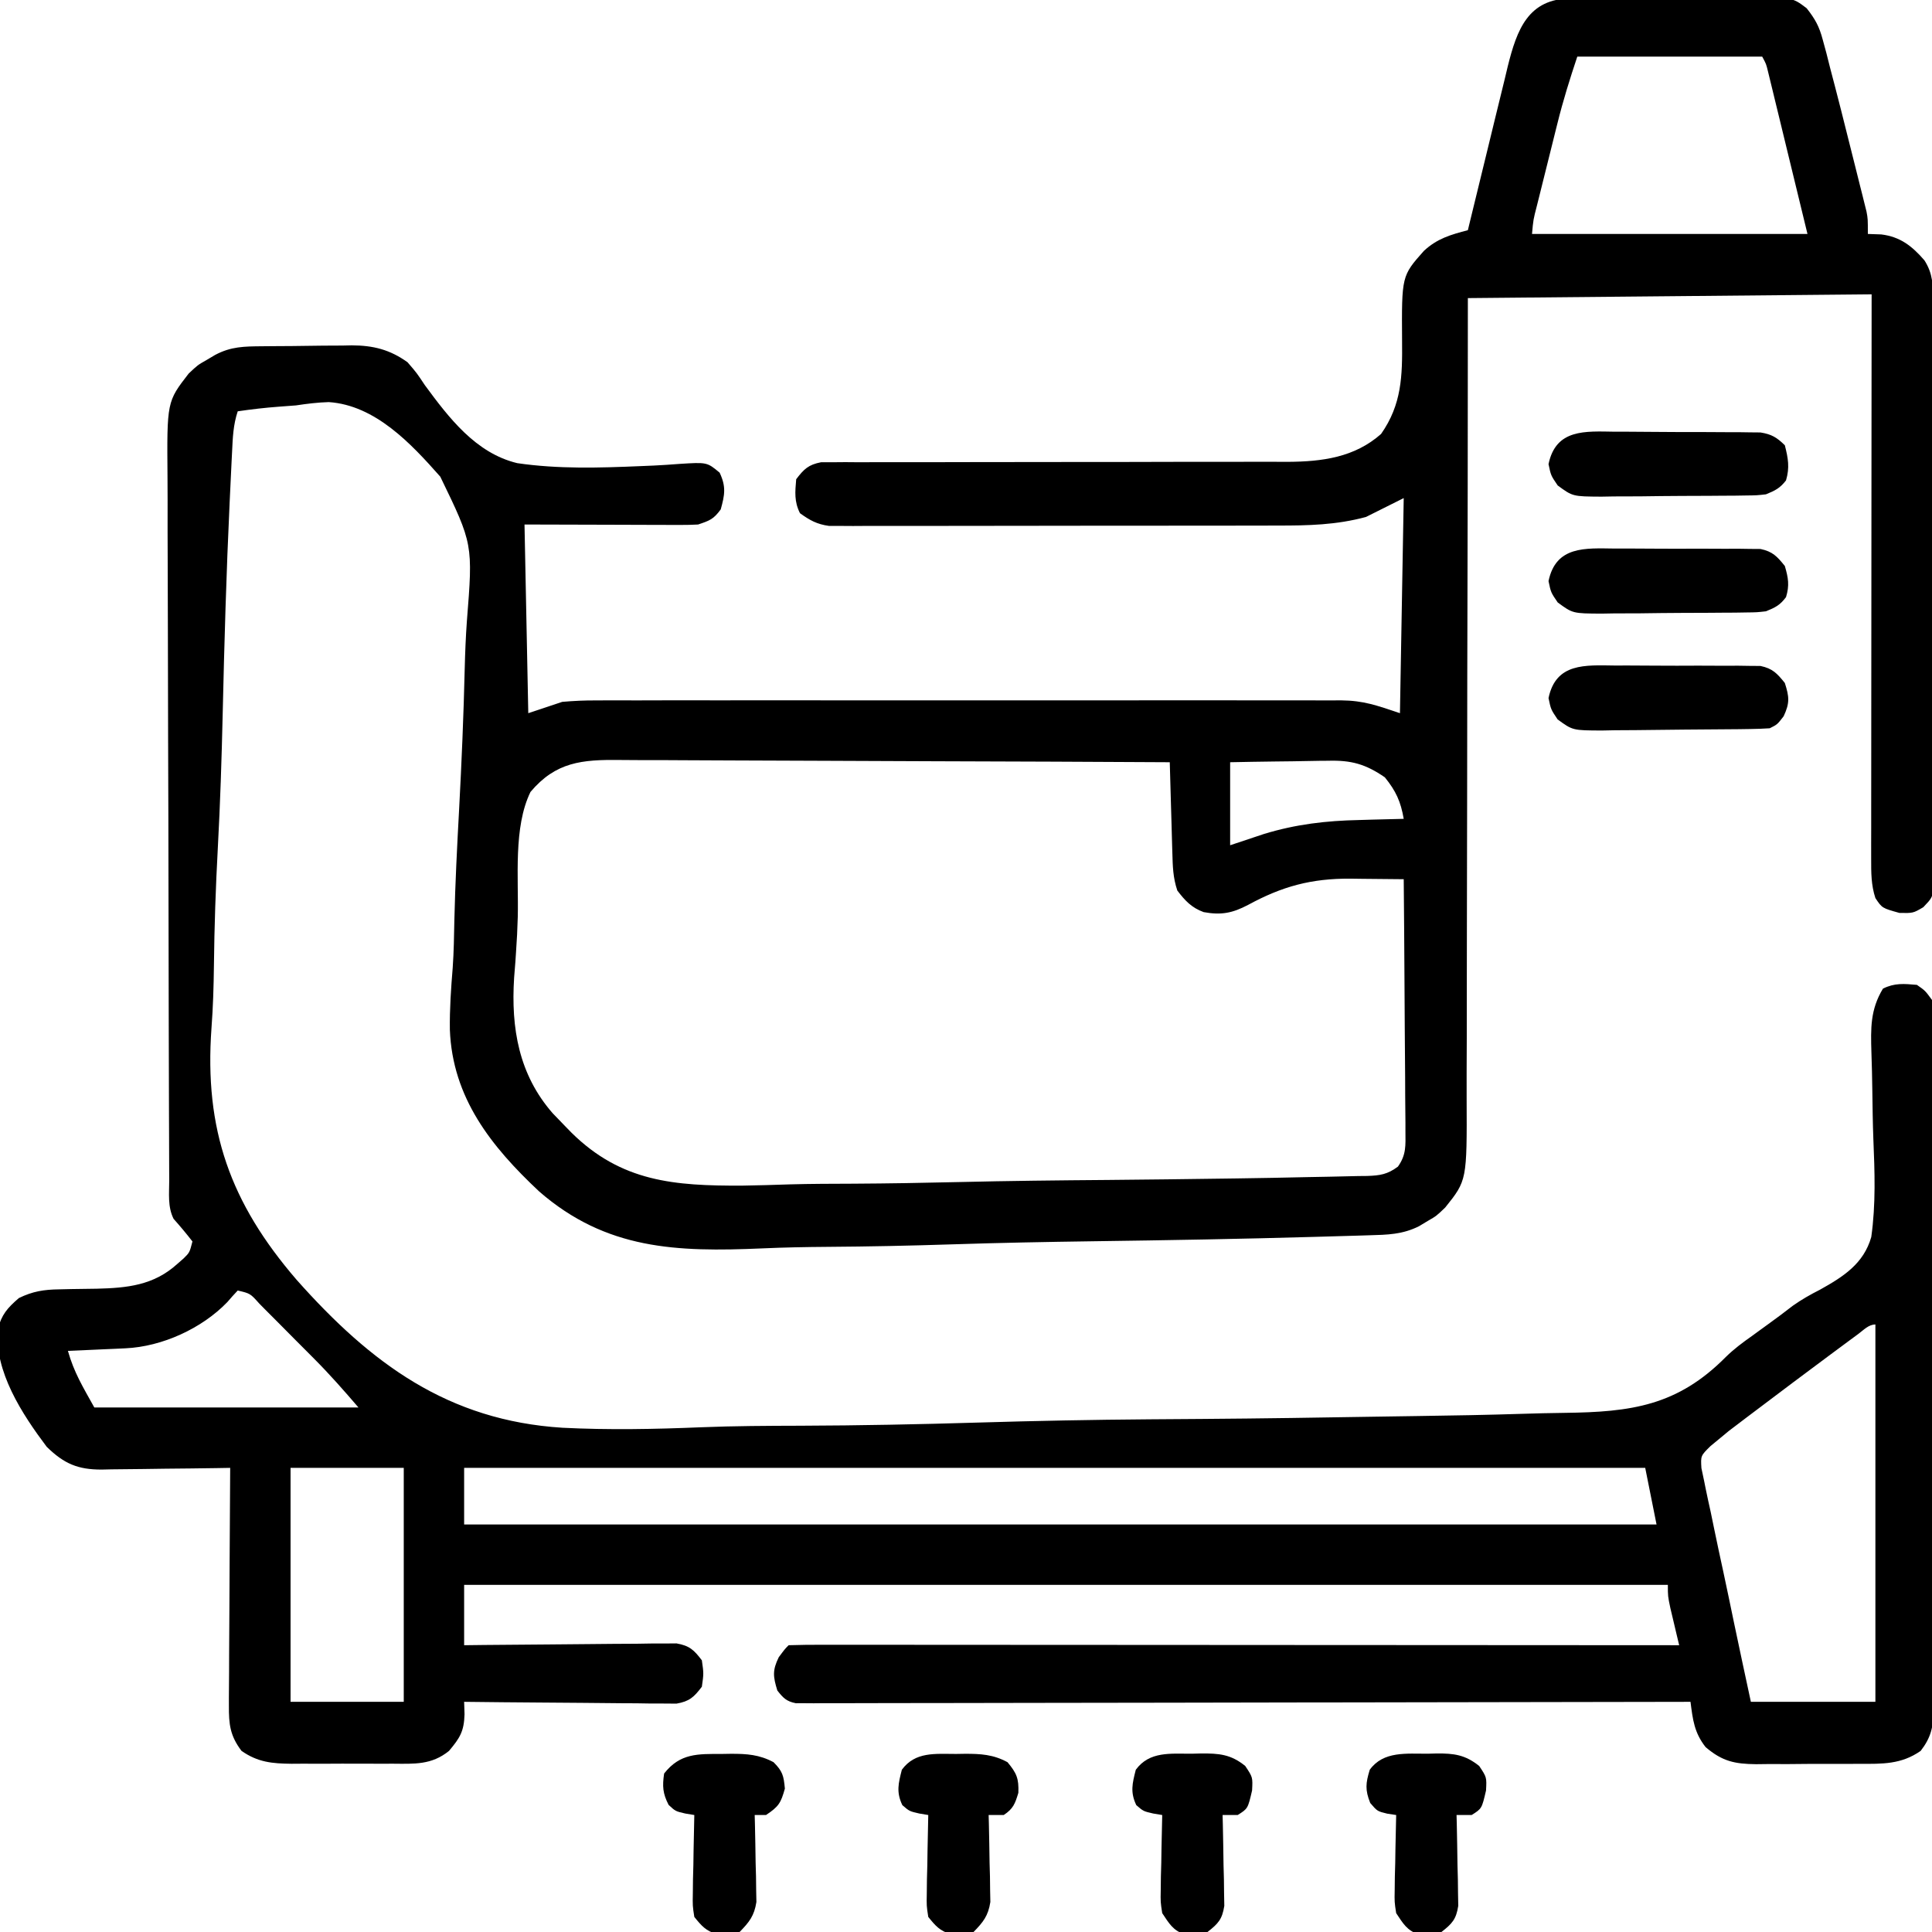 <?xml version="1.0" encoding="UTF-8"?>
<svg version="1.1" xmlns="http://www.w3.org/2000/svg" width="512" height="512">
<path d="M0 0 C1.282 -0.016 2.563 -0.032 3.884 -0.048 C5.28 -0.049 6.676 -0.05 8.073 -0.049 C9.51 -0.056 10.947 -0.064 12.384 -0.072 C15.396 -0.085 18.406 -0.087 21.417 -0.081 C25.267 -0.075 29.115 -0.106 32.964 -0.146 C35.932 -0.172 38.9 -0.175 41.869 -0.171 C43.288 -0.173 44.706 -0.183 46.124 -0.2 C58.582 -0.34 58.582 -0.34 62.463 2.612 C64.721 5.479 65.795 7.439 66.721 10.947 C67.032 12.091 67.344 13.234 67.665 14.412 C68.002 15.748 68.338 17.084 68.674 18.42 C69.088 20 69.503 21.579 69.918 23.159 C71.057 27.522 72.16 31.894 73.249 36.271 C73.931 39.01 74.623 41.747 75.315 44.484 C75.753 46.235 76.19 47.986 76.627 49.736 C76.937 50.957 76.937 50.957 77.252 52.202 C77.533 53.339 77.533 53.339 77.82 54.5 C77.985 55.163 78.151 55.825 78.322 56.508 C78.674 58.42 78.674 58.42 78.674 62.42 C79.85 62.461 81.026 62.502 82.237 62.545 C87.276 63.163 90.401 65.642 93.674 69.42 C95.937 72.972 95.932 75.978 95.948 80.138 C95.954 80.812 95.959 81.487 95.964 82.182 C95.979 84.44 95.98 86.698 95.981 88.957 C95.988 90.577 95.997 92.196 96.006 93.816 C96.028 98.215 96.037 102.613 96.042 107.012 C96.045 109.759 96.052 112.506 96.059 115.254 C96.083 124.835 96.096 134.416 96.1 143.998 C96.103 152.934 96.133 161.87 96.175 170.807 C96.21 178.476 96.225 186.146 96.226 193.816 C96.227 198.398 96.236 202.98 96.264 207.562 C96.29 211.87 96.293 216.177 96.276 220.484 C96.275 222.066 96.281 223.648 96.297 225.23 C96.318 227.388 96.307 229.544 96.289 231.702 C96.292 233.514 96.292 233.514 96.295 235.362 C95.674 238.42 95.674 238.42 93.362 240.844 C90.674 242.42 90.674 242.42 87.049 242.357 C82.447 241.079 82.447 241.079 80.674 238.42 C79.528 234.946 79.551 231.656 79.554 228.017 C79.552 226.039 79.552 226.039 79.55 224.022 C79.553 222.563 79.557 221.104 79.561 219.646 C79.561 218.108 79.561 216.57 79.56 215.033 C79.56 210.86 79.566 206.687 79.573 202.513 C79.579 198.152 79.58 193.79 79.581 189.429 C79.584 181.17 79.592 172.911 79.602 164.652 C79.616 153.492 79.621 142.331 79.627 131.171 C79.636 113.587 79.656 96.004 79.674 78.42 C44.364 78.75 9.054 79.08 -27.326 79.42 C-27.34 95.979 -27.354 112.539 -27.369 129.6 C-27.389 140.081 -27.41 150.563 -27.437 161.045 C-27.451 166.551 -27.465 172.058 -27.478 177.564 C-27.48 178.255 -27.482 178.945 -27.483 179.656 C-27.51 190.786 -27.519 201.915 -27.522 213.045 C-27.525 224.475 -27.547 235.903 -27.586 247.332 C-27.608 253.749 -27.62 260.166 -27.612 266.582 C-27.604 272.625 -27.62 278.667 -27.654 284.71 C-27.662 286.925 -27.662 289.139 -27.652 291.354 C-27.568 313.237 -27.568 313.237 -33.326 320.42 C-35.677 322.674 -35.677 322.674 -37.951 323.982 C-38.706 324.437 -39.461 324.892 -40.24 325.361 C-44.615 327.582 -48.694 327.651 -53.493 327.782 C-54.335 327.809 -55.178 327.835 -56.047 327.862 C-58.883 327.948 -61.719 328.027 -64.556 328.105 C-65.548 328.133 -66.541 328.162 -67.564 328.192 C-87.25 328.758 -106.939 329.101 -126.631 329.367 C-139.158 329.541 -151.677 329.781 -164.198 330.191 C-175.141 330.548 -186.077 330.773 -197.026 330.848 C-202.808 330.891 -208.573 330.994 -214.35 331.257 C-236.962 332.24 -255.695 331.625 -273.438 316.171 C-286.203 304.206 -296.414 291.323 -297.108 273.318 C-297.182 267.814 -296.806 262.371 -296.355 256.89 C-296.056 252.669 -295.997 248.444 -295.914 244.214 C-295.687 234.441 -295.189 224.692 -294.657 214.932 C-293.993 202.475 -293.464 190.017 -293.169 177.546 C-293.062 173.368 -292.901 169.208 -292.598 165.039 C-290.979 144.613 -290.979 144.613 -299.644 126.746 C-307.397 117.969 -316.881 107.807 -329.205 106.979 C-332.151 107.064 -334.976 107.419 -337.888 107.857 C-339.411 107.984 -340.935 108.098 -342.46 108.199 C-346.105 108.468 -349.708 108.893 -353.326 109.42 C-354.521 113.007 -354.646 116.407 -354.823 120.148 C-354.863 120.945 -354.904 121.741 -354.945 122.561 C-355.078 125.24 -355.204 127.919 -355.328 130.598 C-355.373 131.536 -355.417 132.474 -355.463 133.441 C-356.346 152.14 -356.887 170.845 -357.309 189.56 C-357.584 201.452 -357.961 213.323 -358.605 225.202 C-359.169 235.598 -359.518 245.979 -359.635 256.39 C-359.704 261.883 -359.861 267.332 -360.277 272.811 C-362.242 299.855 -355.261 319.212 -337.747 339.554 C-317.993 361.805 -297.578 376.874 -267.281 378.788 C-255.034 379.403 -242.831 379.171 -230.585 378.663 C-221.787 378.307 -212.994 378.276 -204.19 378.251 C-188.482 378.197 -172.79 377.887 -157.089 377.414 C-141.928 376.957 -126.776 376.661 -111.608 376.552 C-110.198 376.542 -110.198 376.542 -108.76 376.532 C-104.979 376.505 -101.198 376.478 -97.418 376.452 C-81.951 376.34 -66.487 376.098 -51.022 375.841 C-47.525 375.783 -44.027 375.731 -40.53 375.684 C-31.365 375.558 -22.204 375.392 -13.043 375.102 C-9.265 374.982 -5.49 374.883 -1.71 374.842 C15.972 374.635 28.217 372.973 41.053 360.014 C43.194 357.908 45.539 356.174 47.991 354.447 C48.713 353.919 49.436 353.392 50.18 352.848 C50.859 352.356 51.538 351.864 52.237 351.357 C54.447 349.752 56.637 348.145 58.786 346.457 C61.178 344.77 63.408 343.514 66 342.195 C72.164 338.759 77.557 335.335 79.579 328.249 C80.806 319.594 80.492 310.903 80.13 302.194 C79.969 297.909 79.915 293.621 79.857 289.333 C79.811 285.996 79.74 282.668 79.618 279.332 C79.43 272.912 79.303 268.004 82.674 262.42 C85.766 260.874 88.269 261.126 91.674 261.42 C93.87 262.951 93.87 262.951 95.674 265.42 C96.065 268.159 96.211 270.495 96.176 273.232 C96.181 274.024 96.187 274.816 96.192 275.633 C96.206 278.29 96.191 280.946 96.176 283.603 C96.18 285.507 96.185 287.411 96.192 289.315 C96.206 294.488 96.195 299.661 96.179 304.835 C96.165 310.246 96.171 315.657 96.175 321.068 C96.178 330.156 96.164 339.244 96.141 348.333 C96.114 358.843 96.113 369.352 96.124 379.862 C96.135 389.967 96.129 400.073 96.115 410.178 C96.109 414.481 96.109 418.783 96.114 423.086 C96.119 428.152 96.108 433.219 96.087 438.286 C96.081 440.146 96.081 442.006 96.086 443.867 C96.092 446.405 96.079 448.942 96.062 451.481 C96.071 452.587 96.071 452.587 96.08 453.716 C96.026 458.123 95.383 460.916 92.674 464.42 C87.523 468.028 82.511 467.873 76.456 467.854 C75.479 467.859 74.503 467.864 73.498 467.869 C71.44 467.876 69.383 467.875 67.325 467.866 C64.184 467.857 61.045 467.886 57.905 467.918 C55.901 467.92 53.897 467.919 51.893 467.916 C50.959 467.927 50.024 467.938 49.061 467.95 C43.43 467.89 40.121 467.218 35.674 463.42 C32.669 459.586 32.282 456.178 31.674 451.42 C30.445 451.423 29.216 451.425 27.95 451.428 C-1.205 451.493 -30.359 451.543 -59.514 451.573 C-63.1 451.577 -66.686 451.581 -70.273 451.585 C-70.987 451.586 -71.701 451.586 -72.436 451.587 C-84.006 451.6 -95.576 451.624 -107.146 451.651 C-119.012 451.679 -130.878 451.696 -142.745 451.702 C-149.412 451.706 -156.079 451.715 -162.747 451.737 C-169.017 451.757 -175.286 451.764 -181.556 451.759 C-183.863 451.76 -186.169 451.766 -188.475 451.778 C-191.614 451.792 -194.753 451.789 -197.892 451.781 C-198.813 451.789 -199.734 451.798 -200.683 451.807 C-201.522 451.801 -202.36 451.795 -203.224 451.789 C-204.311 451.791 -204.311 451.791 -205.421 451.793 C-207.91 451.306 -208.777 450.396 -210.326 448.42 C-211.449 444.73 -211.663 443.11 -209.951 439.607 C-208.326 437.42 -208.326 437.42 -207.326 436.42 C-204.292 436.322 -201.28 436.29 -198.246 436.3 C-196.799 436.298 -196.799 436.298 -195.323 436.297 C-192.065 436.295 -188.806 436.301 -185.548 436.306 C-183.223 436.307 -180.898 436.307 -178.572 436.306 C-172.238 436.306 -165.903 436.312 -159.569 436.319 C-153.626 436.324 -147.684 436.325 -141.741 436.326 C-129.968 436.328 -118.194 436.335 -106.42 436.344 C-94.98 436.354 -83.541 436.361 -72.101 436.365 C-71.396 436.365 -70.691 436.366 -69.965 436.366 C-66.431 436.367 -62.896 436.368 -59.361 436.37 C-30.016 436.38 -0.671 436.398 28.674 436.42 C28.458 435.516 28.241 434.613 28.018 433.682 C27.6 431.912 27.6 431.912 27.174 430.107 C26.757 428.35 26.757 428.35 26.331 426.557 C25.674 423.42 25.674 423.42 25.674 420.42 C-79.596 420.42 -184.866 420.42 -293.326 420.42 C-293.326 425.7 -293.326 430.98 -293.326 436.42 C-291.559 436.399 -289.793 436.378 -287.973 436.356 C-282.134 436.292 -276.295 436.246 -270.455 436.213 C-266.915 436.192 -263.375 436.164 -259.835 436.118 C-255.764 436.066 -251.694 436.047 -247.623 436.029 C-245.718 435.998 -245.718 435.998 -243.774 435.967 C-242.003 435.966 -242.003 435.966 -240.196 435.966 C-239.157 435.957 -238.117 435.948 -237.047 435.939 C-233.594 436.549 -232.425 437.657 -230.326 440.42 C-229.826 443.92 -229.826 443.92 -230.326 447.42 C-232.425 450.183 -233.594 451.291 -237.047 451.901 C-238.086 451.892 -239.125 451.883 -240.196 451.874 C-241.377 451.874 -242.558 451.873 -243.774 451.873 C-245.044 451.852 -246.314 451.832 -247.623 451.811 C-248.926 451.805 -250.23 451.799 -251.574 451.793 C-255.033 451.778 -258.492 451.739 -261.951 451.695 C-265.483 451.654 -269.016 451.635 -272.548 451.615 C-279.474 451.572 -286.4 451.504 -293.326 451.42 C-293.291 452.508 -293.256 453.596 -293.22 454.717 C-293.349 459.242 -294.439 460.987 -297.326 464.42 C-301.962 468.19 -306.528 467.856 -312.228 467.818 C-313.183 467.821 -314.139 467.824 -315.123 467.827 C-317.139 467.829 -319.156 467.824 -321.172 467.811 C-324.249 467.795 -327.325 467.811 -330.402 467.83 C-332.365 467.828 -334.328 467.824 -336.291 467.818 C-337.206 467.824 -338.122 467.831 -339.066 467.837 C-344.191 467.781 -347.986 467.45 -352.326 464.42 C-355.362 460.39 -355.693 457.413 -355.666 452.427 C-355.667 451.401 -355.667 451.401 -355.668 450.355 C-355.666 448.11 -355.642 445.865 -355.619 443.619 C-355.613 442.057 -355.609 440.495 -355.606 438.932 C-355.594 434.83 -355.565 430.729 -355.532 426.627 C-355.501 422.438 -355.487 418.248 -355.472 414.059 C-355.44 405.846 -355.389 397.633 -355.326 389.42 C-356.536 389.441 -357.747 389.462 -358.994 389.483 C-363.5 389.556 -368.007 389.602 -372.513 389.64 C-374.461 389.66 -376.408 389.687 -378.356 389.722 C-381.161 389.77 -383.965 389.793 -386.771 389.811 C-387.637 389.831 -388.503 389.852 -389.395 389.873 C-395.703 389.875 -399.329 388.344 -403.943 383.842 C-410.444 375.201 -417.862 363.886 -416.919 352.697 C-415.899 348.785 -414.392 347.078 -411.326 344.42 C-407.67 342.635 -404.698 342.163 -400.65 342.111 C-399.036 342.074 -399.036 342.074 -397.39 342.035 C-395.151 342 -392.911 341.969 -390.671 341.941 C-382.627 341.744 -375.627 341.057 -369.388 335.42 C-368.539 334.677 -368.539 334.677 -367.673 333.92 C-366.08 332.347 -366.08 332.347 -365.326 329.42 C-366.921 327.363 -368.591 325.361 -370.326 323.42 C-371.929 320.213 -371.477 316.722 -371.48 313.198 C-371.486 311.908 -371.486 311.908 -371.493 310.591 C-371.506 307.691 -371.512 304.791 -371.519 301.891 C-371.526 299.818 -371.535 297.745 -371.543 295.672 C-371.57 288.849 -371.585 282.025 -371.599 275.201 C-371.604 272.853 -371.61 270.505 -371.615 268.157 C-371.637 258.388 -371.656 248.619 -371.667 238.85 C-371.683 224.847 -371.716 210.846 -371.773 196.843 C-371.812 187 -371.832 177.158 -371.837 167.314 C-371.84 161.435 -371.852 155.557 -371.885 149.678 C-371.915 144.142 -371.921 138.607 -371.91 133.072 C-371.909 131.044 -371.918 129.016 -371.935 126.989 C-372.1 106.867 -372.1 106.867 -366.326 99.42 C-363.939 97.166 -363.939 97.166 -361.638 95.857 C-360.871 95.402 -360.104 94.947 -359.314 94.479 C-355.108 92.239 -351.589 92.224 -346.88 92.182 C-346.037 92.174 -345.193 92.165 -344.323 92.157 C-342.533 92.143 -340.742 92.133 -338.952 92.125 C-336.232 92.108 -333.514 92.064 -330.794 92.02 C-329.052 92.009 -327.31 92.001 -325.568 91.994 C-324.762 91.977 -323.957 91.959 -323.127 91.941 C-317.425 91.963 -313.005 93.057 -308.326 96.42 C-305.888 99.245 -305.888 99.245 -303.755 102.463 C-297.354 111.163 -290.235 120.52 -279.246 123.16 C-268.409 124.749 -257.474 124.41 -246.563 123.946 C-245.394 123.897 -244.225 123.848 -243.021 123.797 C-240.794 123.686 -238.569 123.543 -236.348 123.365 C-228.953 122.896 -228.953 122.896 -225.616 125.68 C-223.872 129.382 -224.242 131.519 -225.326 135.42 C-227.221 138.004 -228.214 138.383 -231.326 139.42 C-232.845 139.507 -234.367 139.538 -235.889 139.533 C-236.822 139.533 -237.756 139.533 -238.718 139.533 C-239.696 139.528 -240.674 139.523 -241.681 139.518 C-242.582 139.517 -243.484 139.516 -244.412 139.515 C-247.779 139.509 -251.146 139.495 -254.513 139.482 C-265.805 139.451 -265.805 139.451 -277.326 139.42 C-276.996 155.92 -276.666 172.42 -276.326 189.42 C-273.356 188.43 -270.386 187.44 -267.326 186.42 C-264.217 186.154 -261.318 186.013 -258.218 186.039 C-257.347 186.034 -256.475 186.03 -255.578 186.025 C-252.683 186.013 -249.789 186.022 -246.894 186.032 C-244.809 186.028 -242.724 186.022 -240.638 186.016 C-234.992 186.002 -229.345 186.007 -223.699 186.017 C-217.781 186.025 -211.864 186.017 -205.946 186.013 C-196.01 186.007 -186.074 186.015 -176.138 186.029 C-164.66 186.045 -153.183 186.04 -141.706 186.023 C-131.841 186.01 -121.976 186.008 -112.11 186.016 C-106.223 186.02 -100.336 186.021 -94.449 186.011 C-88.913 186.002 -83.378 186.008 -77.843 186.026 C-75.814 186.03 -73.786 186.029 -71.758 186.022 C-68.983 186.014 -66.209 186.024 -63.434 186.039 C-62.637 186.032 -61.841 186.026 -61.02 186.019 C-54.887 186.082 -51.59 187.332 -45.326 189.42 C-44.996 170.61 -44.666 151.8 -44.326 132.42 C-49.276 134.895 -49.276 134.895 -54.326 137.42 C-62.179 139.546 -69.67 139.711 -77.774 139.695 C-79.084 139.7 -80.394 139.705 -81.744 139.71 C-85.308 139.723 -88.872 139.724 -92.435 139.722 C-95.418 139.72 -98.4 139.725 -101.383 139.73 C-108.416 139.741 -115.45 139.742 -122.484 139.736 C-129.732 139.73 -136.98 139.742 -144.228 139.763 C-150.466 139.781 -156.704 139.787 -162.942 139.784 C-166.662 139.782 -170.382 139.784 -174.101 139.798 C-178.242 139.813 -182.383 139.804 -186.524 139.792 C-188.367 139.804 -188.367 139.804 -190.247 139.815 C-191.376 139.808 -192.504 139.801 -193.667 139.794 C-194.645 139.794 -195.622 139.794 -196.63 139.795 C-199.832 139.35 -201.723 138.307 -204.326 136.42 C-205.872 133.328 -205.619 130.826 -205.326 127.42 C-203.279 124.731 -202.085 123.566 -198.735 122.92 C-197.747 122.921 -196.76 122.921 -195.742 122.921 C-194.605 122.912 -193.469 122.902 -192.297 122.892 C-190.432 122.907 -190.432 122.907 -188.53 122.922 C-186.561 122.913 -186.561 122.913 -184.552 122.905 C-181.699 122.893 -178.845 122.893 -175.991 122.904 C-171.473 122.919 -166.954 122.905 -162.436 122.887 C-153.652 122.857 -144.869 122.855 -136.085 122.857 C-124.923 122.859 -113.76 122.848 -102.598 122.809 C-98.113 122.794 -93.628 122.794 -89.143 122.806 C-86.342 122.811 -83.542 122.803 -80.741 122.792 C-78.838 122.789 -76.935 122.8 -75.032 122.812 C-65.957 122.759 -57.352 121.648 -50.326 115.42 C-44.842 107.612 -44.673 100.072 -44.763 90.795 C-44.877 73.543 -44.877 73.543 -38.984 66.91 C-35.448 63.628 -31.895 62.62 -27.326 61.42 C-27.172 60.782 -27.018 60.144 -26.859 59.486 C-25.251 52.831 -23.626 46.181 -21.991 39.533 C-21.384 37.053 -20.781 34.572 -20.182 32.089 C-19.319 28.517 -18.441 24.949 -17.56 21.381 C-17.296 20.274 -17.033 19.168 -16.761 18.028 C-14.317 8.246 -11.363 0.085 0 0 Z M1.674 15.42 C-0.295 21.327 -2.102 27.085 -3.587 33.104 C-3.783 33.885 -3.978 34.667 -4.18 35.472 C-4.587 37.104 -4.993 38.737 -5.397 40.37 C-6.018 42.877 -6.645 45.382 -7.273 47.887 C-7.67 49.48 -8.066 51.073 -8.462 52.666 C-8.65 53.415 -8.837 54.164 -9.03 54.935 C-9.988 58.634 -9.988 58.634 -10.326 62.42 C13.764 62.42 37.854 62.42 62.674 62.42 C60.88 55.036 59.086 47.652 57.237 40.045 C56.672 37.714 56.106 35.383 55.524 32.981 C55.076 31.14 54.627 29.3 54.178 27.459 C53.946 26.498 53.713 25.536 53.474 24.546 C53.251 23.632 53.028 22.719 52.798 21.778 C52.604 20.983 52.411 20.188 52.212 19.369 C51.726 17.362 51.726 17.362 50.674 15.42 C34.504 15.42 18.334 15.42 1.674 15.42 Z M-275.742 210.292 C-280.314 219.66 -278.863 233.07 -279.111 243.372 C-279.194 246.543 -279.353 249.696 -279.582 252.86 C-279.634 253.639 -279.685 254.418 -279.738 255.221 C-279.836 256.654 -279.947 258.087 -280.079 259.517 C-280.935 272.899 -278.829 285.19 -269.862 295.439 C-268.776 296.589 -267.679 297.726 -266.57 298.853 C-265.994 299.443 -265.419 300.033 -264.825 300.642 C-251.591 313.659 -237.565 314.686 -219.698 314.626 C-215.44 314.565 -211.186 314.43 -206.93 314.289 C-201.354 314.133 -195.778 314.131 -190.2 314.11 C-180.865 314.055 -171.537 313.902 -162.205 313.677 C-149.038 313.359 -135.873 313.222 -122.703 313.12 C-112.453 313.033 -102.204 312.902 -91.955 312.76 C-90.858 312.745 -89.762 312.73 -88.632 312.715 C-82.346 312.626 -76.062 312.514 -69.777 312.366 C-67.875 312.324 -65.972 312.289 -64.069 312.26 C-61.476 312.22 -58.886 312.155 -56.294 312.083 C-55.538 312.076 -54.782 312.069 -54.003 312.062 C-50.582 311.941 -48.636 311.651 -45.858 309.584 C-43.622 306.426 -43.845 304.013 -43.872 300.173 C-43.871 299.451 -43.87 298.728 -43.87 297.984 C-43.873 295.603 -43.904 293.223 -43.935 290.842 C-43.943 289.188 -43.948 287.535 -43.952 285.882 C-43.967 281.535 -44.007 277.188 -44.051 272.842 C-44.092 268.404 -44.11 263.967 -44.13 259.529 C-44.173 250.826 -44.241 242.123 -44.326 233.42 C-48.007 233.371 -51.687 233.341 -55.369 233.314 C-56.922 233.293 -56.922 233.293 -58.507 233.272 C-68.786 233.216 -76.511 235.293 -85.576 240.232 C-89.729 242.414 -92.717 242.991 -97.345 242.139 C-100.554 240.974 -102.29 239.091 -104.326 236.42 C-105.49 232.928 -105.537 230.028 -105.642 226.346 C-105.663 225.662 -105.684 224.978 -105.705 224.273 C-105.77 222.093 -105.829 219.913 -105.888 217.732 C-105.931 216.253 -105.975 214.773 -106.019 213.293 C-106.126 209.669 -106.227 206.044 -106.326 202.42 C-126.918 202.303 -147.511 202.215 -168.104 202.161 C-177.666 202.135 -187.228 202.1 -196.79 202.043 C-205.126 201.993 -213.461 201.961 -221.797 201.949 C-226.209 201.943 -230.621 201.928 -235.034 201.891 C-239.19 201.857 -243.346 201.847 -247.503 201.854 C-249.025 201.853 -250.547 201.843 -252.069 201.824 C-262.077 201.704 -269.039 202.325 -275.742 210.292 Z M-90.326 202.42 C-90.326 209.68 -90.326 216.94 -90.326 224.42 C-87.356 223.43 -84.386 222.44 -81.326 221.42 C-72.876 218.847 -64.888 217.915 -56.076 217.732 C-54.368 217.681 -54.368 217.681 -52.626 217.629 C-49.86 217.548 -47.093 217.478 -44.326 217.42 C-45.114 212.852 -46.372 210.073 -49.326 206.42 C-54.438 202.906 -58.209 201.847 -64.447 202.029 C-65.564 202.038 -65.564 202.038 -66.704 202.046 C-69.057 202.069 -71.41 202.119 -73.763 202.17 C-75.369 202.19 -76.975 202.208 -78.582 202.225 C-82.497 202.265 -86.41 202.343 -90.326 202.42 Z M-353.326 342.42 C-354.276 343.409 -355.185 344.438 -356.076 345.482 C-362.83 352.494 -373.378 357.3 -383.091 357.736 C-384.425 357.799 -384.425 357.799 -385.787 357.863 C-387.167 357.922 -387.167 357.922 -388.576 357.982 C-389.512 358.026 -390.447 358.069 -391.412 358.113 C-393.716 358.219 -396.021 358.321 -398.326 358.42 C-396.704 364.168 -394.409 367.87 -391.326 373.42 C-368.226 373.42 -345.126 373.42 -321.326 373.42 C-325.162 368.945 -328.945 364.642 -333.091 360.486 C-333.611 359.964 -334.13 359.441 -334.665 358.902 C-335.75 357.813 -336.835 356.725 -337.922 355.638 C-339.591 353.967 -341.251 352.288 -342.912 350.609 C-343.971 349.547 -345.031 348.485 -346.091 347.424 C-346.835 346.669 -346.835 346.669 -347.594 345.9 C-350.003 343.202 -350.003 343.202 -353.326 342.42 Z M76.159 353.92 C75.038 354.745 75.038 354.745 73.896 355.586 C73.08 356.191 72.265 356.796 71.424 357.42 C70.587 358.04 69.75 358.66 68.887 359.299 C62.334 364.162 55.806 369.058 49.299 373.982 C48.415 374.648 47.53 375.314 46.619 376 C45.784 376.635 44.949 377.27 44.088 377.924 C43.356 378.479 42.623 379.034 41.868 379.606 C41.144 380.204 40.42 380.803 39.674 381.42 C38.791 382.148 37.908 382.875 36.998 383.625 C34.368 386.208 34.368 386.208 34.567 389.489 C34.809 390.632 35.051 391.776 35.3 392.954 C35.426 393.589 35.552 394.224 35.682 394.878 C36.104 396.967 36.567 399.046 37.03 401.127 C37.331 402.577 37.629 404.027 37.926 405.477 C38.711 409.289 39.53 413.092 40.357 416.895 C41.343 421.461 42.286 426.037 43.235 430.611 C44.682 437.555 46.183 444.485 47.674 451.42 C58.564 451.42 69.454 451.42 80.674 451.42 C80.674 418.42 80.674 385.42 80.674 351.42 C78.87 351.42 77.565 352.883 76.159 353.92 Z M-339.326 389.42 C-339.326 409.88 -339.326 430.34 -339.326 451.42 C-329.426 451.42 -319.526 451.42 -309.326 451.42 C-309.326 430.96 -309.326 410.5 -309.326 389.42 C-319.226 389.42 -329.126 389.42 -339.326 389.42 Z M-293.326 389.42 C-293.326 394.37 -293.326 399.32 -293.326 404.42 C-189.046 404.42 -84.766 404.42 22.674 404.42 C21.684 399.47 20.694 394.52 19.674 389.42 C-83.616 389.42 -186.906 389.42 -293.326 389.42 Z " fill="#000000" transform="translate(416.326,-0.42)"/>
<path d="M0 0 C1.74 -0.004 1.74 -0.004 3.515 -0.007 C5.963 -0.006 8.412 0.007 10.86 0.032 C14.611 0.066 18.36 0.053 22.111 0.033 C24.491 0.04 26.87 0.05 29.25 0.062 C30.934 0.055 30.934 0.055 32.653 0.047 C34.22 0.071 34.22 0.071 35.819 0.095 C37.195 0.105 37.195 0.105 38.599 0.114 C41.826 0.79 43.016 2.092 45.059 4.629 C46.235 8.313 46.393 9.911 44.746 13.441 C43.059 15.629 43.059 15.629 41.059 16.629 C39.39 16.745 37.718 16.798 36.046 16.822 C34.478 16.846 34.478 16.846 32.88 16.87 C28.099 16.915 23.319 16.956 18.538 16.979 C16.015 16.996 13.493 17.023 10.97 17.061 C7.337 17.116 3.704 17.138 0.07 17.152 C-1.057 17.175 -2.184 17.198 -3.346 17.221 C-11.159 17.2 -11.159 17.2 -15.153 14.284 C-16.941 11.629 -16.941 11.629 -17.566 8.629 C-15.612 -0.75 -7.844 -0.093 0 0 Z " fill="#000000" transform="translate(427.941,176.371)"/>
<path d="M0 0 C1.16 -0 2.32 -0 3.515 -0 C5.963 0.005 8.412 0.023 10.86 0.052 C14.611 0.094 18.36 0.093 22.111 0.086 C24.491 0.096 26.87 0.109 29.25 0.125 C30.934 0.125 30.934 0.125 32.653 0.126 C34.22 0.149 34.22 0.149 35.819 0.174 C37.195 0.186 37.195 0.186 38.599 0.199 C41.557 0.674 42.926 1.508 45.059 3.594 C45.931 7.023 46.388 9.486 45.371 12.906 C43.755 14.984 42.493 15.6 40.059 16.594 C37.637 16.868 37.637 16.868 34.91 16.9 C33.886 16.916 32.861 16.932 31.805 16.949 C30.154 16.957 30.154 16.957 28.469 16.965 C27.332 16.974 26.195 16.983 25.024 16.992 C22.621 17.007 20.218 17.016 17.815 17.019 C14.138 17.031 10.463 17.08 6.787 17.131 C4.452 17.14 2.117 17.148 -0.219 17.152 C-1.867 17.182 -1.867 17.182 -3.549 17.212 C-11.162 17.167 -11.162 17.167 -15.135 14.246 C-16.941 11.594 -16.941 11.594 -17.566 8.594 C-15.61 -0.797 -7.848 -0.115 0 0 Z " fill="#000000" transform="translate(427.941,114.406)"/>
<path d="M0 0 C1.74 -0.004 1.74 -0.004 3.515 -0.007 C5.963 -0.006 8.412 0.007 10.86 0.032 C14.611 0.066 18.36 0.053 22.111 0.033 C24.491 0.04 26.87 0.05 29.25 0.062 C30.934 0.055 30.934 0.055 32.653 0.047 C34.22 0.071 34.22 0.071 35.819 0.095 C37.195 0.105 37.195 0.105 38.599 0.114 C41.828 0.79 43.02 2.086 45.059 4.629 C45.974 7.767 46.33 9.74 45.371 12.879 C43.761 15.025 42.539 15.621 40.059 16.629 C37.637 16.903 37.637 16.903 34.91 16.935 C33.886 16.951 32.861 16.967 31.805 16.984 C30.154 16.992 30.154 16.992 28.469 17 C27.332 17.009 26.195 17.018 25.024 17.027 C22.621 17.042 20.218 17.051 17.815 17.054 C14.138 17.066 10.463 17.116 6.787 17.166 C4.452 17.175 2.117 17.183 -0.219 17.188 C-1.867 17.217 -1.867 17.217 -3.549 17.247 C-11.162 17.202 -11.162 17.202 -15.135 14.281 C-16.941 11.629 -16.941 11.629 -17.566 8.629 C-15.612 -0.75 -7.844 -0.093 0 0 Z " fill="#000000" transform="translate(427.941,145.371)"/>
<path d="M0 0 C0.803 -0.021 1.606 -0.041 2.434 -0.062 C7.159 -0.094 10.311 0.147 14.125 3.25 C16.125 6.25 16.125 6.25 15.938 9.75 C14.823 14.551 14.823 14.551 12.125 16.25 C10.805 16.25 9.485 16.25 8.125 16.25 C8.146 17.047 8.167 17.844 8.188 18.665 C8.272 22.277 8.324 25.888 8.375 29.5 C8.425 31.381 8.425 31.381 8.477 33.301 C8.489 34.506 8.502 35.711 8.516 36.953 C8.537 38.063 8.558 39.174 8.579 40.317 C8.023 43.908 6.948 45.043 4.125 47.25 C2.125 47.816 2.125 47.816 0.125 47.812 C-0.865 47.845 -0.865 47.845 -1.875 47.879 C-5.017 46.891 -6.078 44.942 -7.875 42.25 C-8.329 39.296 -8.329 39.296 -8.266 36.074 C-8.253 34.917 -8.24 33.76 -8.227 32.568 C-8.193 31.37 -8.16 30.172 -8.125 28.938 C-8.107 27.72 -8.089 26.502 -8.07 25.248 C-8.023 22.248 -7.958 19.249 -7.875 16.25 C-8.661 16.119 -9.448 15.987 -10.258 15.852 C-12.875 15.25 -12.875 15.25 -14.75 13.625 C-16.387 10.17 -15.803 7.895 -14.875 4.25 C-11.223 -0.73 -5.581 0.035 0 0 Z " fill="#000000" transform="translate(315.875,464.75)"/>
<path d="M0 0 C0.751 -0.021 1.502 -0.041 2.275 -0.062 C6.872 -0.095 9.836 0.269 13.562 3.25 C15.562 6.25 15.562 6.25 15.375 9.75 C14.26 14.551 14.26 14.551 11.562 16.25 C10.242 16.25 8.922 16.25 7.562 16.25 C7.583 17.047 7.604 17.844 7.626 18.665 C7.709 22.277 7.761 25.888 7.812 29.5 C7.863 31.381 7.863 31.381 7.914 33.301 C7.927 34.506 7.94 35.711 7.953 36.953 C7.974 38.063 7.995 39.174 8.017 40.317 C7.461 43.908 6.386 45.043 3.562 47.25 C1.562 47.816 1.562 47.816 -0.438 47.812 C-1.427 47.845 -1.427 47.845 -2.438 47.879 C-5.579 46.891 -6.641 44.942 -8.438 42.25 C-8.892 39.296 -8.892 39.296 -8.828 36.074 C-8.815 34.917 -8.802 33.76 -8.789 32.568 C-8.756 31.37 -8.722 30.172 -8.688 28.938 C-8.669 27.72 -8.651 26.502 -8.633 25.248 C-8.586 22.248 -8.52 19.249 -8.438 16.25 C-9.224 16.13 -10.01 16.01 -10.82 15.887 C-13.438 15.25 -13.438 15.25 -15.312 13.062 C-16.703 9.587 -16.52 7.807 -15.438 4.25 C-11.801 -0.772 -5.656 0.039 0 0 Z " fill="#000000" transform="translate(378.438,464.75)"/>
<path d="M0 0 C0.755 -0.012 1.511 -0.024 2.289 -0.037 C6.494 -0.048 9.84 0.131 13.625 2.188 C16.045 5.091 16.652 6.514 16.5 10.312 C15.611 13.234 15.147 14.506 12.625 16.188 C11.305 16.188 9.985 16.188 8.625 16.188 C8.646 16.949 8.667 17.71 8.688 18.495 C8.772 21.955 8.824 25.414 8.875 28.875 C8.925 30.672 8.925 30.672 8.977 32.506 C8.989 33.663 9.002 34.82 9.016 36.012 C9.037 37.075 9.058 38.138 9.079 39.233 C8.514 42.908 7.194 44.554 4.625 47.188 C2.625 47.816 2.625 47.816 0.625 47.75 C-0.035 47.751 -0.695 47.753 -1.375 47.754 C-4.303 46.925 -5.476 45.546 -7.375 43.188 C-7.829 40.255 -7.829 40.255 -7.766 36.891 C-7.753 35.685 -7.74 34.48 -7.727 33.238 C-7.693 31.984 -7.66 30.73 -7.625 29.438 C-7.607 28.168 -7.589 26.898 -7.57 25.59 C-7.523 22.455 -7.457 19.322 -7.375 16.188 C-8.161 16.056 -8.948 15.925 -9.758 15.789 C-12.375 15.188 -12.375 15.188 -14.25 13.562 C-15.887 10.107 -15.303 7.832 -14.375 4.188 C-10.816 -0.666 -5.497 0.005 0 0 Z " fill="#000000" transform="translate(253.375,464.812)"/>
<path d="M0 0 C0.755 -0.012 1.511 -0.024 2.289 -0.037 C6.504 -0.048 9.819 0.156 13.625 2.188 C16.05 4.613 16.311 5.808 16.625 9.188 C15.561 13 15 13.938 11.625 16.188 C10.635 16.188 9.645 16.188 8.625 16.188 C8.646 16.949 8.667 17.71 8.688 18.495 C8.772 21.955 8.824 25.414 8.875 28.875 C8.925 30.672 8.925 30.672 8.977 32.506 C8.989 33.663 9.002 34.82 9.016 36.012 C9.037 37.075 9.058 38.138 9.079 39.233 C8.514 42.908 7.194 44.554 4.625 47.188 C2.625 47.816 2.625 47.816 0.625 47.75 C-0.035 47.751 -0.695 47.753 -1.375 47.754 C-4.303 46.925 -5.476 45.546 -7.375 43.188 C-7.829 40.255 -7.829 40.255 -7.766 36.891 C-7.753 35.685 -7.74 34.48 -7.727 33.238 C-7.693 31.984 -7.66 30.73 -7.625 29.438 C-7.607 28.168 -7.589 26.898 -7.57 25.59 C-7.523 22.455 -7.457 19.322 -7.375 16.188 C-8.163 16.057 -8.95 15.927 -9.762 15.793 C-12.375 15.188 -12.375 15.188 -14.188 13.5 C-15.753 10.452 -15.869 8.573 -15.375 5.188 C-11.122 -0.238 -6.449 0.005 0 0 Z " fill="#000000" transform="translate(191.375,464.812)"/>
</svg>
